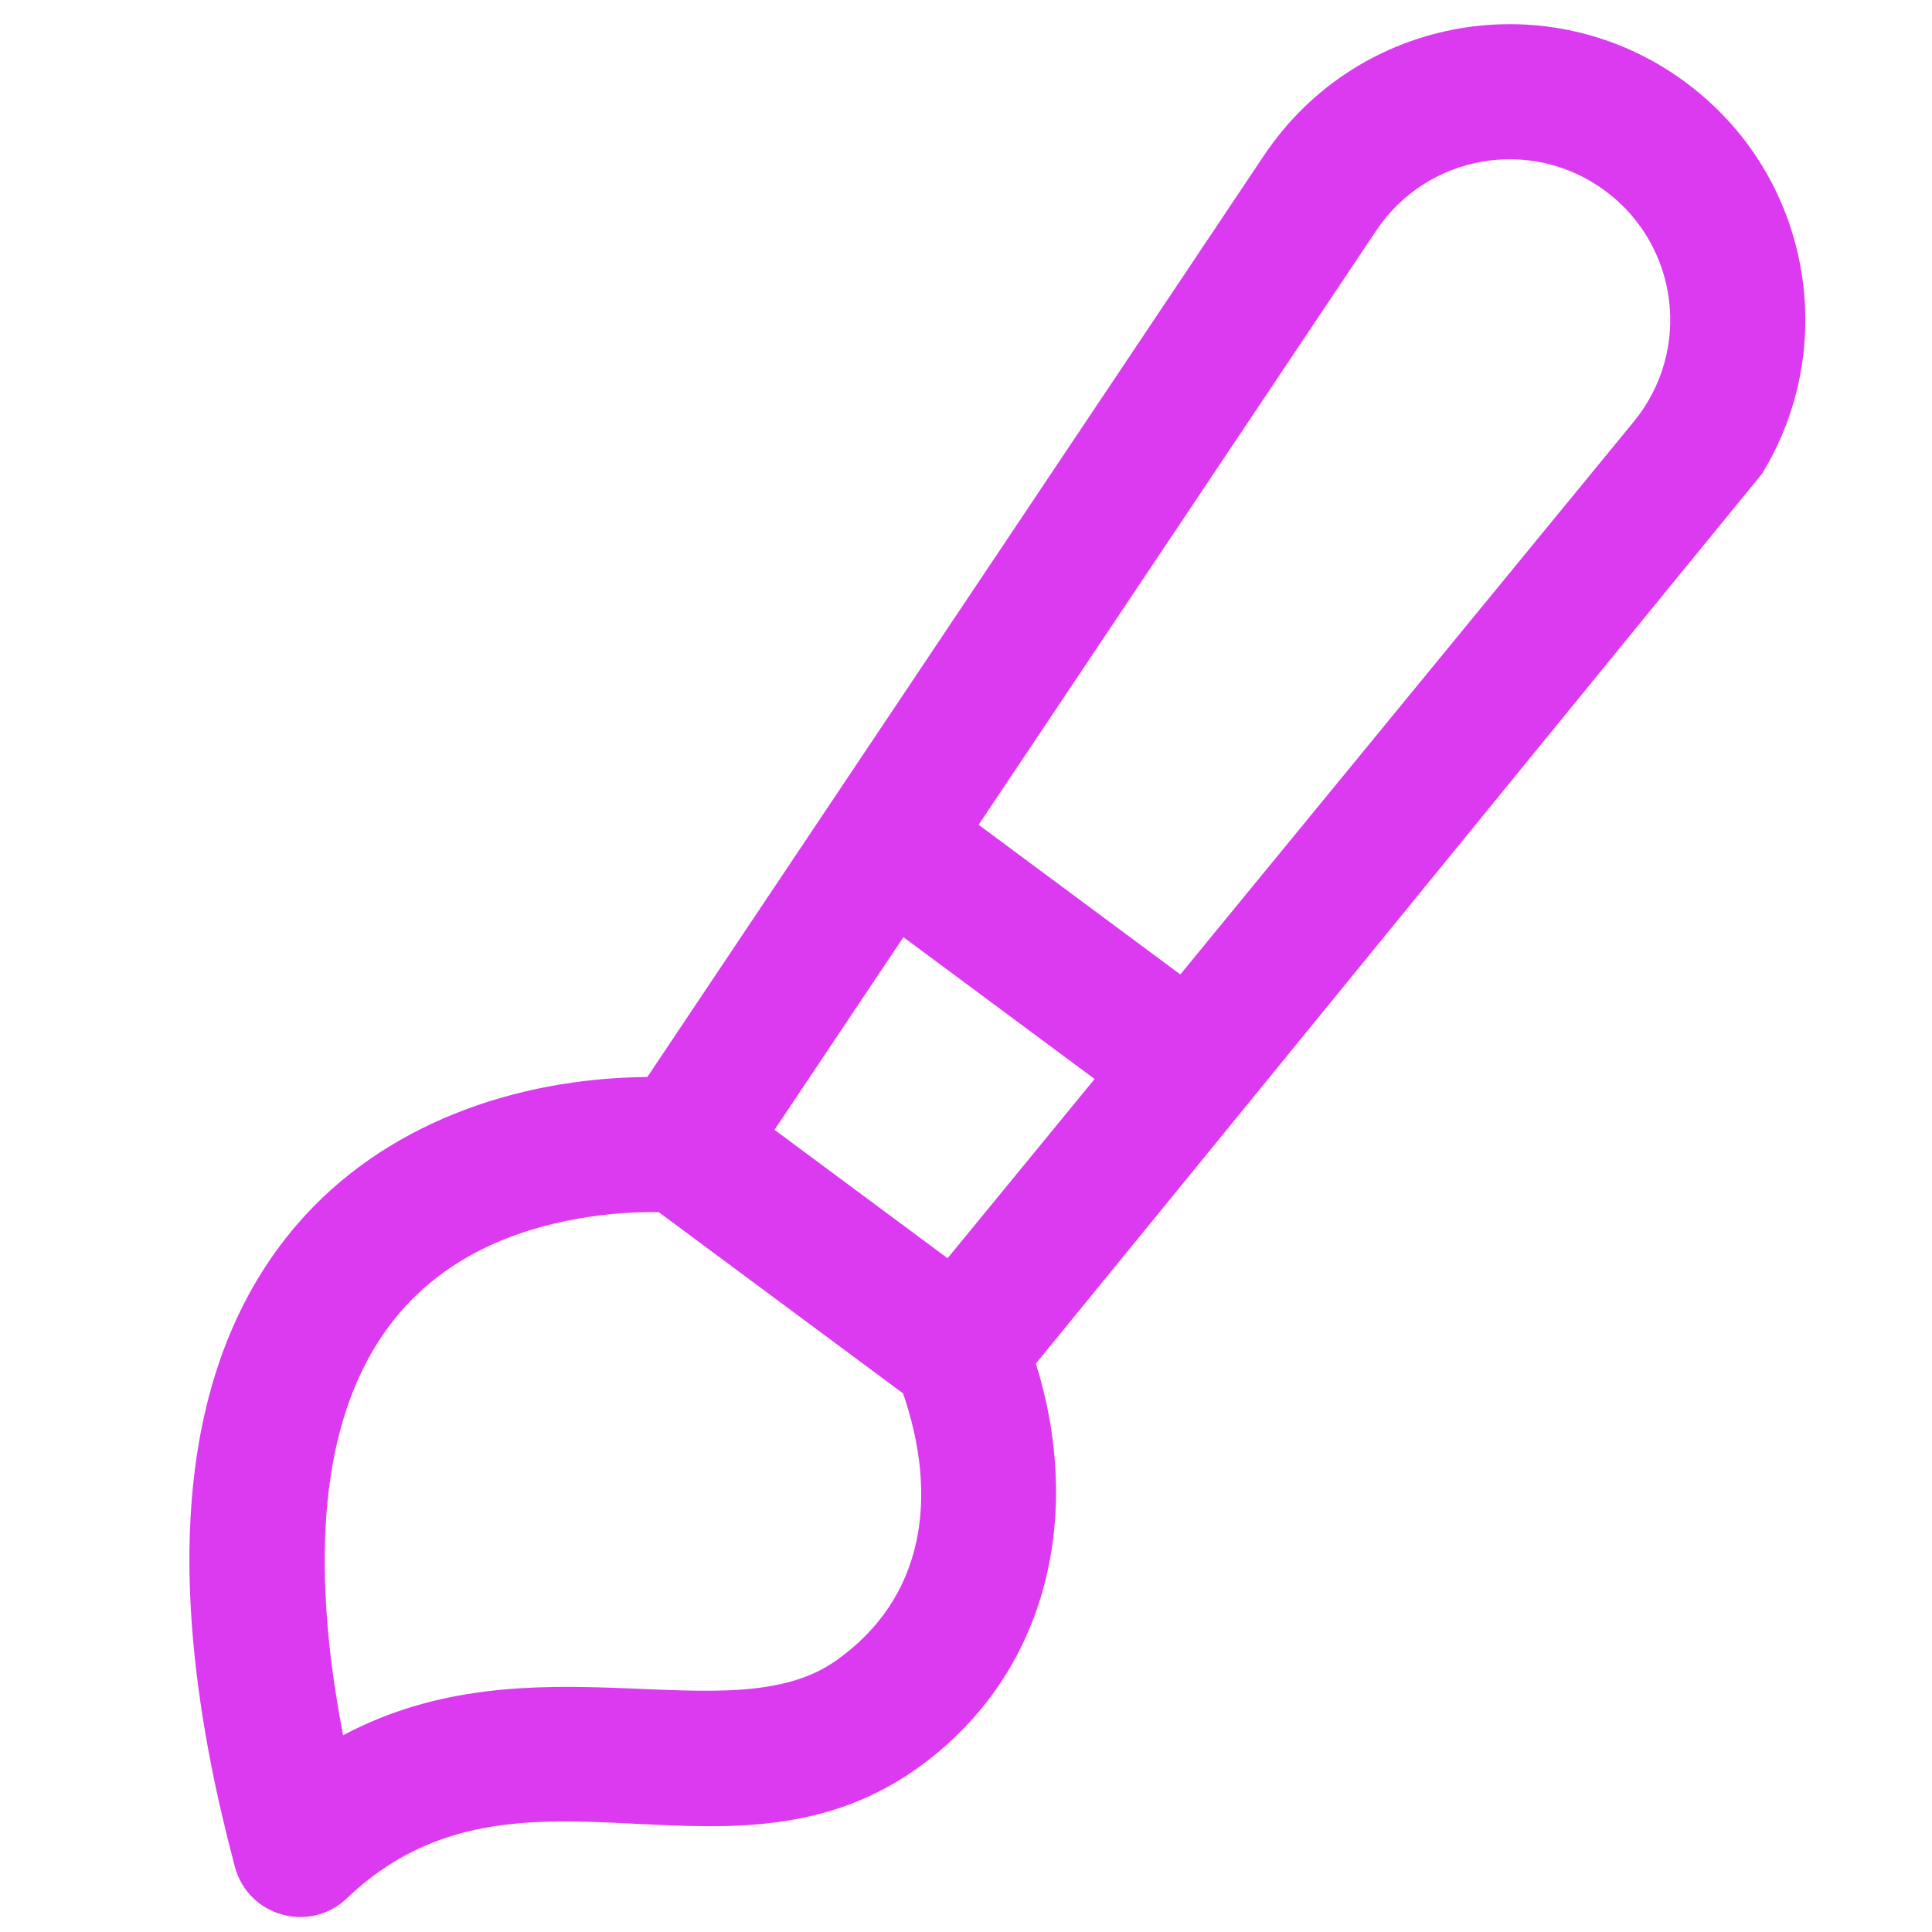 <?xml version="1.0" encoding="UTF-8"?> <!-- Creator: CorelDRAW 2020 (64-Bit) --> <svg xmlns="http://www.w3.org/2000/svg" xmlns:xlink="http://www.w3.org/1999/xlink" xmlns:xodm="http://www.corel.com/coreldraw/odm/2003" xml:space="preserve" width="500mm" height="500mm" style="shape-rendering:geometricPrecision; text-rendering:geometricPrecision; image-rendering:optimizeQuality; fill-rule:evenodd; clip-rule:evenodd" viewBox="0 0 50000 50000"> <defs> <style type="text/css"> <![CDATA[ .fil0 {fill:#5D30FD;fill-rule:nonzero} .fil1 {fill:#DC3AF0;fill-rule:nonzero} ]]> </style> </defs> <g id="Слой_x0020_1">  <path class="fil0" d="M-15778.4 23676.41c0,1084.18 -882.04,1966.22 -1966.22,1966.22 -1530.21,0 -35137.66,0 -36858.13,0 -1084.18,0 -1966.22,-882.04 -1966.22,-1966.22l0 -4514.3 2754.62 0c532.42,0 963.98,-431.67 963.98,-963.98 0,-532.31 -431.56,-963.98 -963.98,-963.98l-2754.84 0.04 0 -18454.83c0,-1084.18 882.04,-1966.22 1966.22,-1966.22 32001.28,0 6743.99,0.56 36858.17,0 1084.18,0 1966.22,882.04 1966.22,1966.22l0 18454.72 -30324.17 0c-532.42,0 -963.98,431.67 -963.98,963.98 0,532.3 431.56,963.98 963.98,963.98l30324.35 0 0 4514.37zm-17931.37 8694.48l-4928.05 0 1142.88 -4800.3 2642.26 0 1142.91 4800.3zm5436.12 2915.45l0 608.74 -15800.29 0 0 -608.74c0,-544.44 443.04,-987.48 987.59,-987.48l13825.11 0c544.55,0 987.59,443.04 987.59,987.48zm10528.92 -40401.16c-2223.67,0 -9986.5,-136.73 -36858.13,0.11 -2147.26,0 -3894.18,1746.92 -3894.18,3894.18l0 24896.97c0,2147.26 1746.92,3894.19 3894.18,3894.19l15126.11 -0.04 -1142.88 4800.3 -2466.72 0c-1607.63,0 -2915.55,1307.82 -2915.55,2915.45l0 608.74 -3040.85 0c-532.42,0 -963.98,431.68 -963.98,963.99 0,532.3 431.56,963.98 963.98,963.98l25738.02 0c532.42,0 963.99,-431.68 963.99,-963.98 0,-532.31 -431.57,-963.99 -963.99,-963.99l-3040.85 0 0 -608.74c0,-1607.63 -1307.92,-2915.45 -2915.55,-2915.45l-2466.72 0 -1142.87 -4800.3 15126.1 0c2147.26,0 3894.18,-1746.92 3894.18,-3894.18l0 -5478.28 0 -19418.77c0,-2147.26 -1746.92,-3894.18 -3894.25,-3894.18l-0.04 0zm-32399.94 22367.59c-464.07,94.84 -775.04,495.98 -775.04,945.76 0,602.95 551.29,1064.72 1151.95,944.71 533.76,-108.36 858.9,-622.74 756.71,-1133.62 -107.3,-527.28 -618.77,-860.44 -1133.62,-756.82l0 -0.03z"></path> <path class="fil1" d="M45599.63 12262.52c2023.88,-3295.03 1276.57,-7718.7 -1971.6,-10128.68 -3499.87,-2596.46 -8473.4,-1760.69 -10915.89,1889.31l-7852.39 11734.86c-1674.36,2502.27 -6559.1,9802.2 -8106.38,12114.3 -3425.01,30.91 -6844.48,1224.1 -9082.97,3837.35 -3046.11,3555.74 -3581.32,9142.95 -1590.61,16606.12 340.28,1276.17 1932.65,1733.42 2896.18,813.04 4519.12,-4318.11 10147.55,391.99 15187.8,-3687.53 3076.7,-2490.5 3804.86,-6449.85 2644.68,-10152.25 1568.28,-1912.03 17219.26,-21109.94 18791.18,-23026.52zm-23980.19 30725.07c-2732.62,1912.88 -7851.86,-687.2 -12740.65,1921.48 -1192.81,-6196.6 -440.81,-12024.46 5768.08,-13310.79 802.39,-167.25 1666.29,-242.97 2401.72,-228.23 2101.49,1559.16 4227.08,3136.15 6322.62,4691.08 917.41,2668.45 573.13,5299.12 -1751.77,6926.46zm1761.42 -18733.66l4947.31 3670.62 -3804.65 4638.69c-1566.28,-1162.07 -2912.8,-2161.07 -4479.1,-3323.34 325.26,-486.06 3039.12,-4541.86 3336.44,-4985.97zm12236.55 -18286.77c1323.73,-1978.62 4023.51,-2438.97 5927.82,-1025.93 1905.03,1413.24 2246.21,4130.24 736.66,5970.8 -2678.43,3265.29 -9046.11,11028.89 -11734.65,14306.8l-5220.47 -3873.35 10290.64 -15378.32z"></path> </g> </svg> 